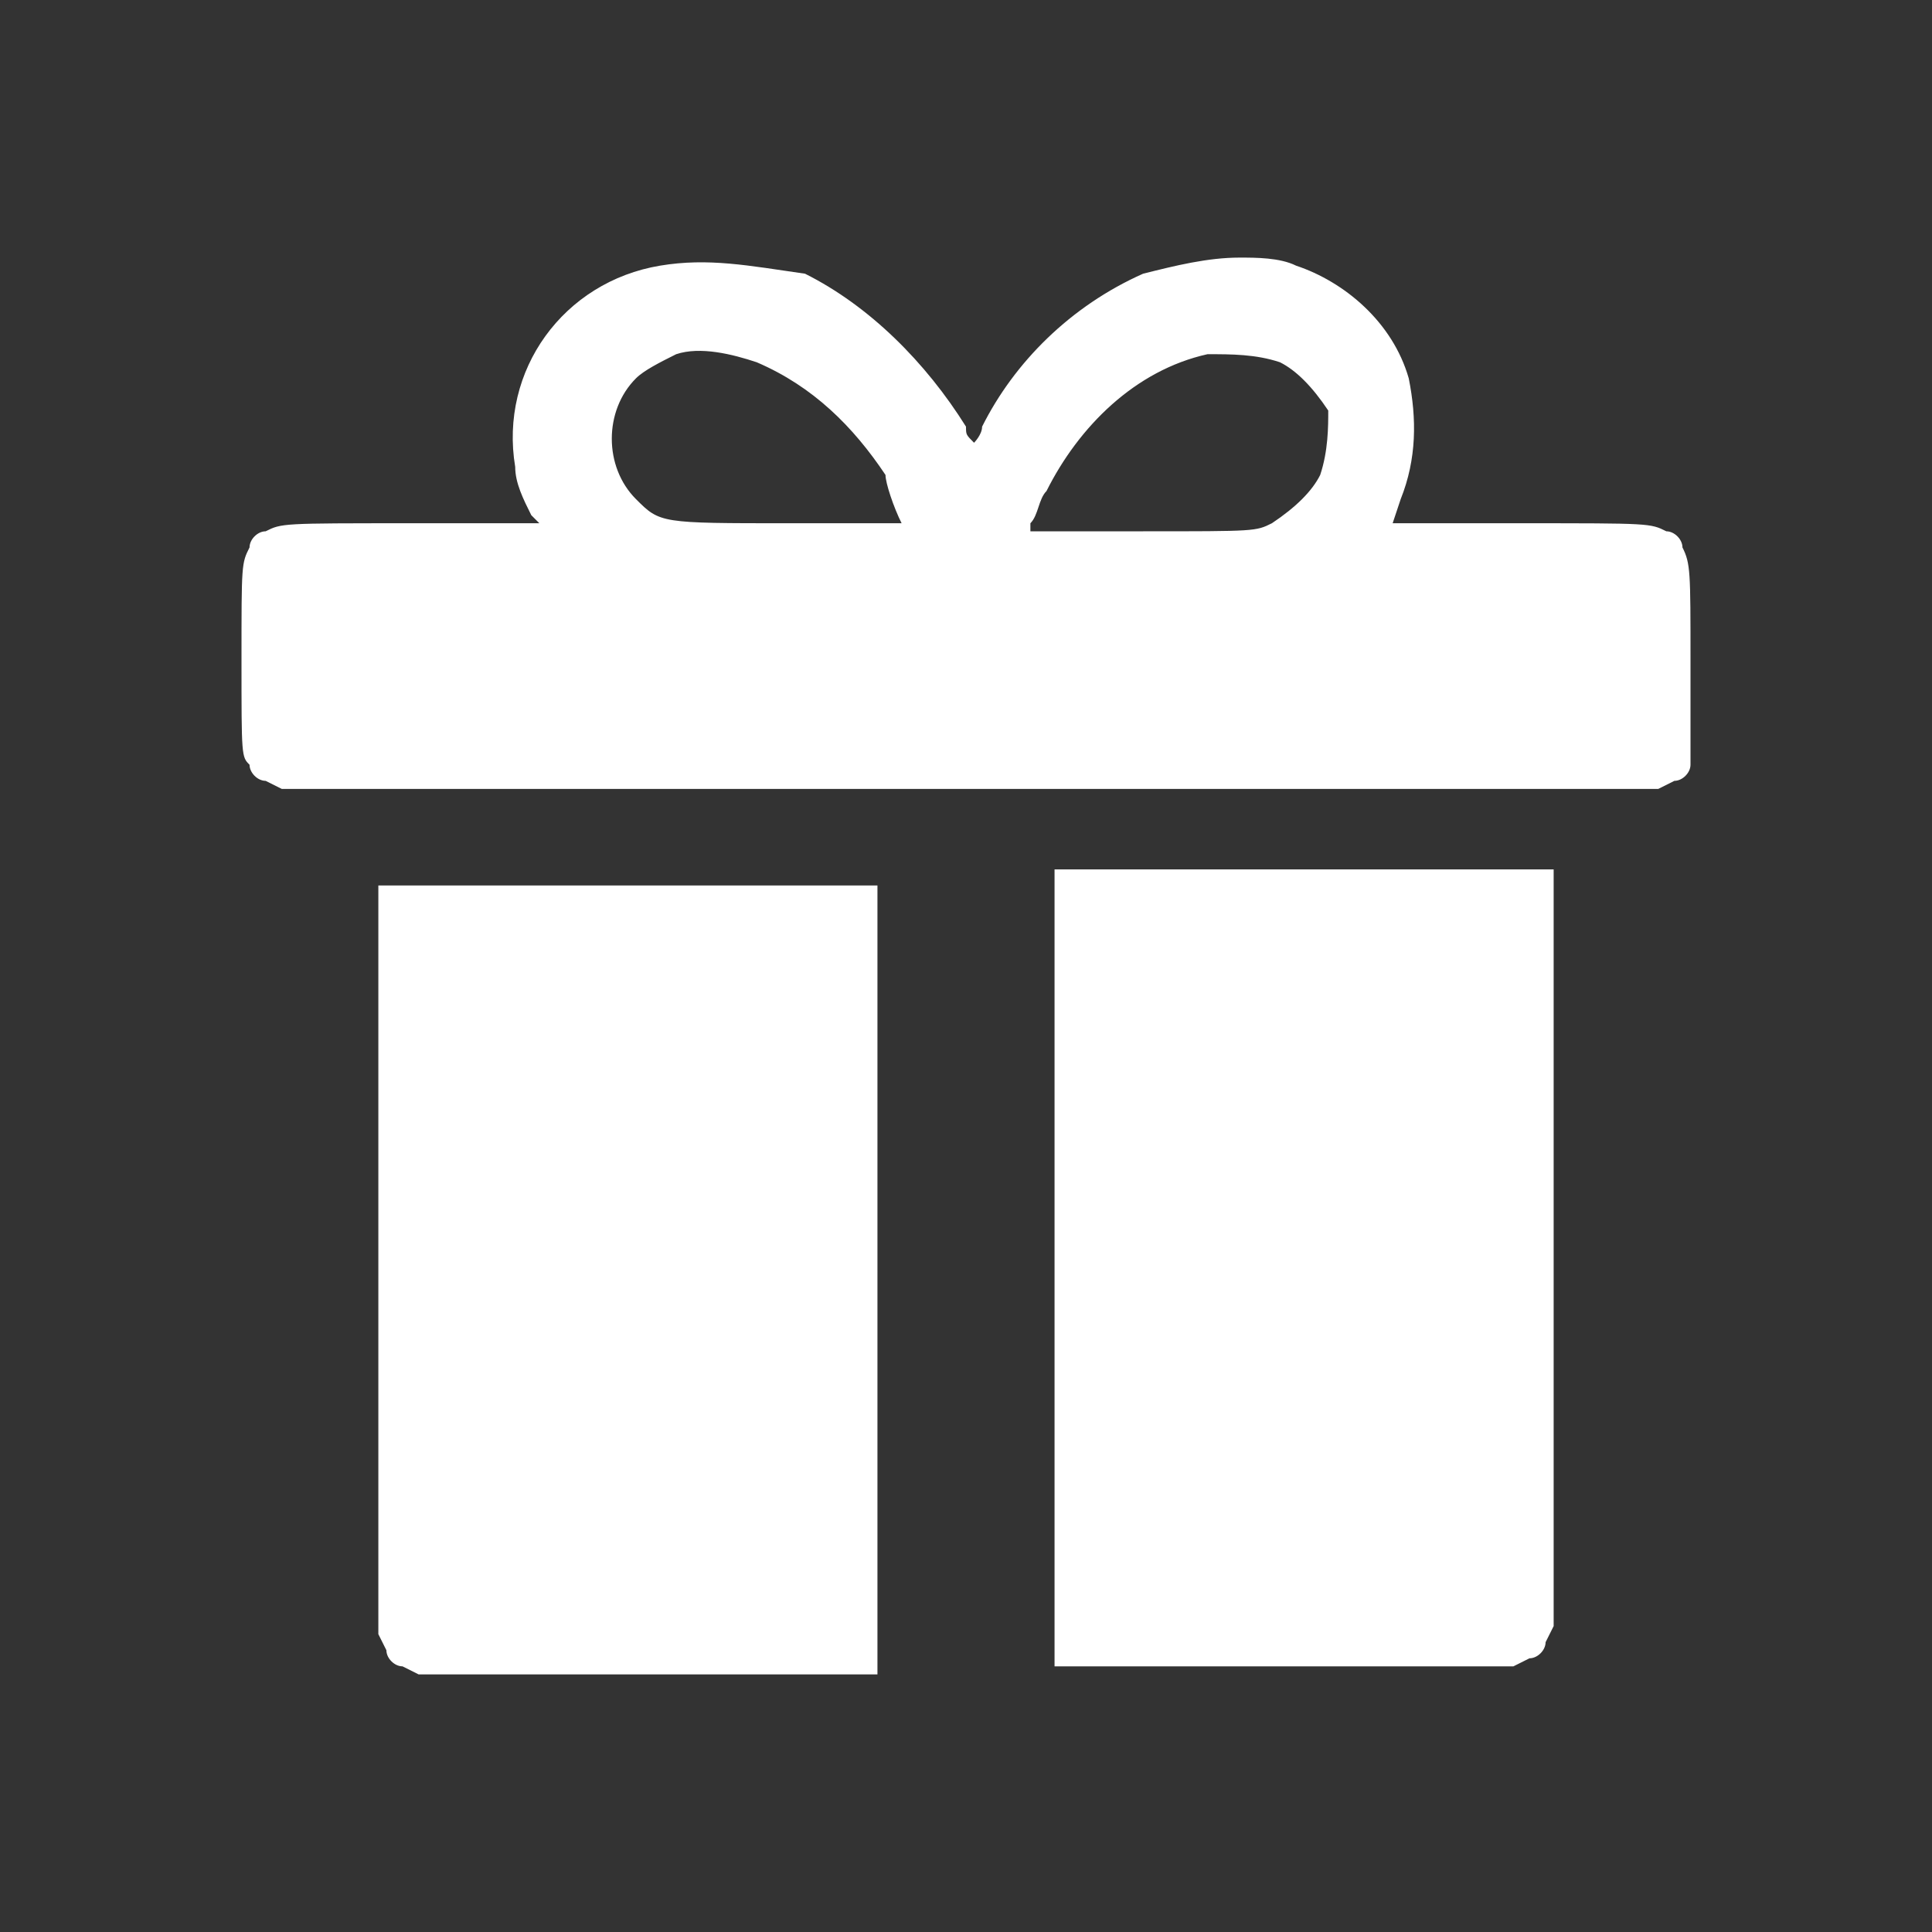 <svg xmlns="http://www.w3.org/2000/svg" xml:space="preserve" id="Layer_1" x="0" y="0" enable-background="new 0 0 24 24" version="1.1" viewBox="0 0 24 24" width="18" height="18"><rect x="0" y="0" width="24" height="24" fill="#333333" stroke="none"/><style>.st0{fill:#FFFFFF;}</style><path d="M4.7 15.6v4.7l.1.2c0 .1.1.2.2.2l.2.1h5.7V11H4.7v4.6zm16.2-8.8c0-.1-.1-.2-.2-.2-.2-.1-.2-.1-1.8-.1h-1.6l.1-.3c.2-.5.2-1 .1-1.5-.2-.7-.8-1.2-1.4-1.4-.2-.1-.5-.1-.7-.1-.4 0-.8.1-1.2.2-.9.4-1.6 1.1-2 1.9 0 .1-.1.2-.1.2-.1-.1-.1-.1-.1-.2-.5-.8-1.2-1.5-2-1.9-.7-.1-1.2-.2-1.8-.1-1.2.2-2 1.3-1.8 2.5 0 .2.1.4.2.6l.1.1H5.1c-1.6 0-1.6 0-1.8.1-.1 0-.2.1-.2.2C3 7 3 7 3 8.2s0 1.2.1 1.3c0 .1.1.2.2.2l.2.1h17.1l.2-.1c.1 0 .2-.1.2-.2V8.2c0-1.1 0-1.2-.1-1.4zM9.8 6.5c-1.6 0-1.6 0-1.9-.3-.4-.4-.4-1.1 0-1.5.1-.1.3-.2.5-.3.3-.1.7 0 1 .1.7.3 1.2.8 1.6 1.4 0 .1.1.4.2.6H9.8zm6.6-.6c-.1.2-.3.4-.6.6-.2.1-.2.1-1.6.1h-1.4v-.1c.1-.1.1-.3.2-.4.4-.8 1.1-1.5 2-1.7.3 0 .6 0 .9.1.2.1.4.3.6.6 0 .2 0 .5-.1.8zm-3.3 9.9v4.9h5.7l.2-.1c.1 0 .2-.1.2-.2l.1-.2v-9.4h-6.2v5z" class="st0"/></svg>